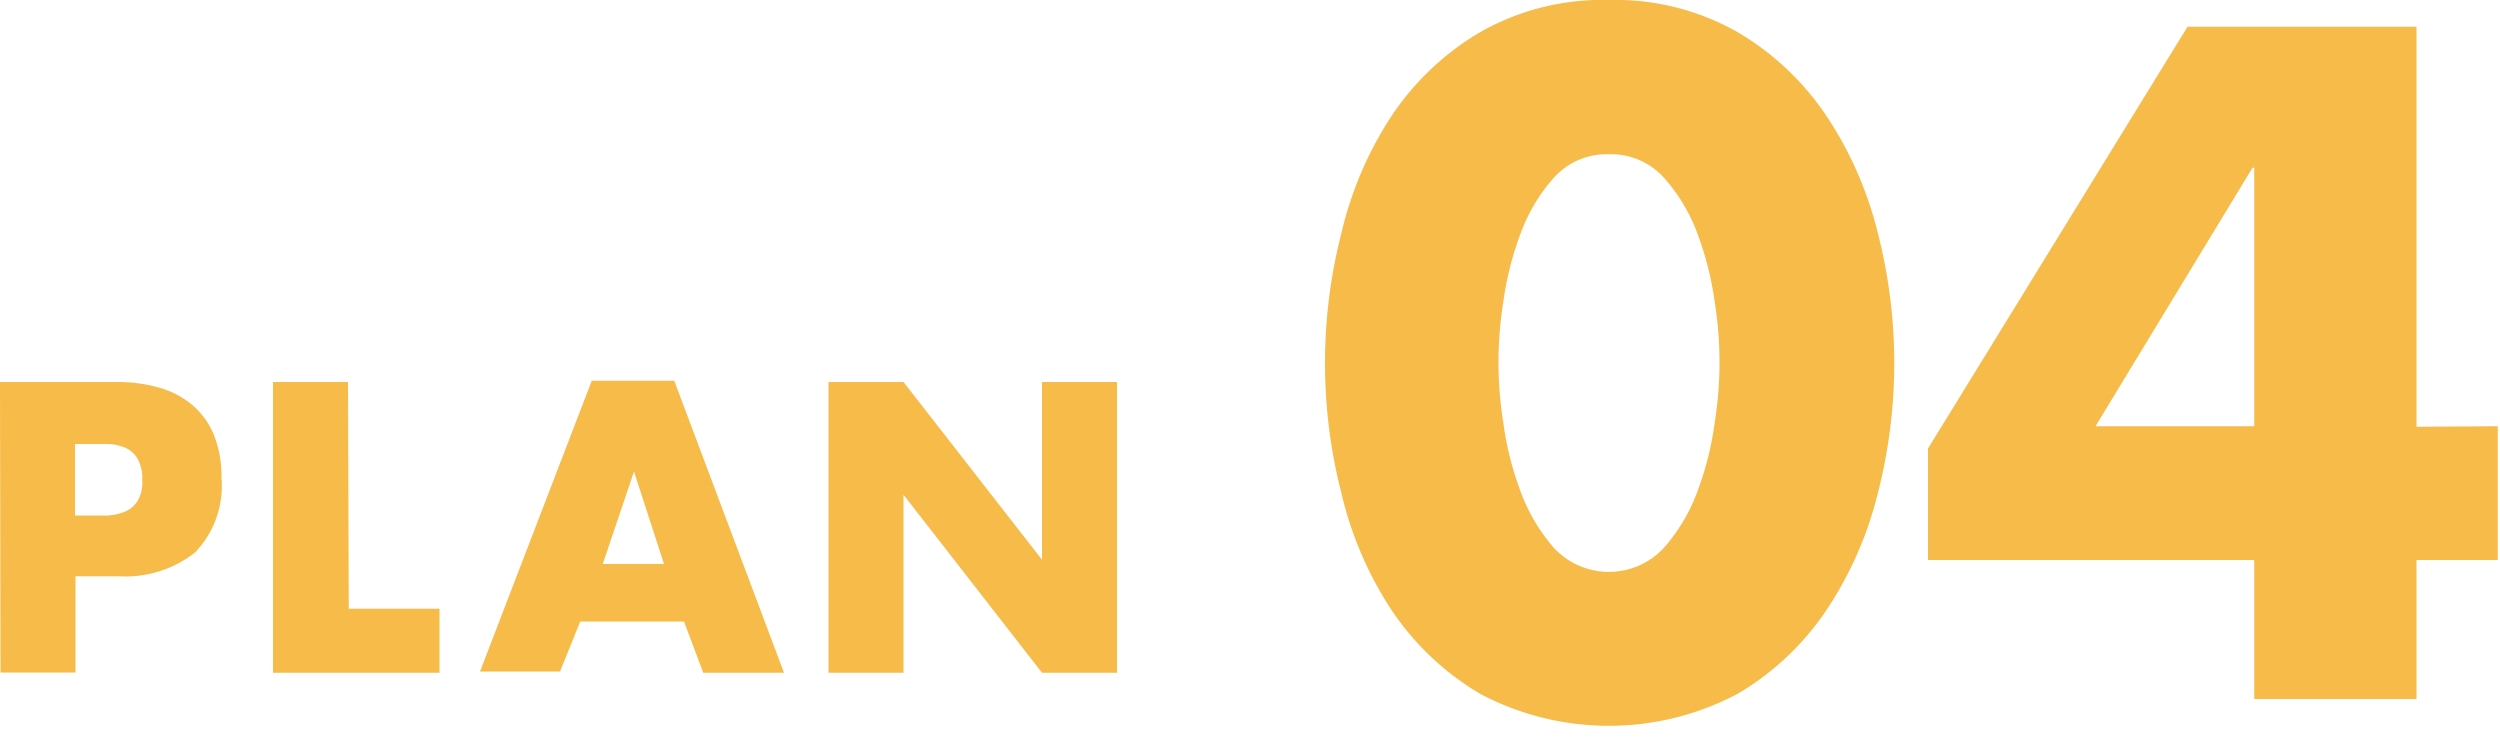 <svg id="レイヤー_1" data-name="レイヤー 1" xmlns="http://www.w3.org/2000/svg" width="100" height="30"><defs><style>.cls-1{fill:#f6bb49;}</style></defs><path class="cls-1" d="M61.64,143.42h4.63a6.18,6.18,0,0,1,1.72.22,3.58,3.58,0,0,1,1.33.69,3.12,3.12,0,0,1,.87,1.19,4.49,4.49,0,0,1,.31,1.73,3.84,3.84,0,0,1-1.07,3,4.51,4.51,0,0,1-3.05.94H64.66v3.85h-3Zm3,5.34h.51l.81,0a2.18,2.18,0,0,0,.69-.16,1.06,1.06,0,0,0,.49-.42,1.44,1.44,0,0,0,.19-.82,1.69,1.69,0,0,0-.18-.86,1.11,1.11,0,0,0-.47-.44,2,2,0,0,0-.69-.16l-.84,0h-.51Z" transform="translate(-61.64 -128.14)"/><path class="cls-1" d="M75.59,152.49h3.63v2.56H72.56V143.42h3Z" transform="translate(-61.64 -128.14)"/><path class="cls-1" d="M84.85,153l-.81,2h-3.2l4.47-11.63h3.3L93,155.05H89.77L89,153ZM87,147h0l-1.25,3.7H88.2Z" transform="translate(-61.64 -128.14)"/><path class="cls-1" d="M94.78,143.42h3l5.54,7.11h0v-7.11h3v11.63h-3l-5.54-7.12h0v7.12h-3Z" transform="translate(-61.64 -128.14)"/><path class="cls-1" d="M126,128.14a9.87,9.87,0,0,1,5.15,1.29,10.94,10.94,0,0,1,3.55,3.35,14.82,14.82,0,0,1,2.05,4.67,20.93,20.93,0,0,1,0,10.43,14.76,14.76,0,0,1-2.05,4.66,11,11,0,0,1-3.55,3.35,11,11,0,0,1-10.31,0,11,11,0,0,1-3.54-3.35,14.54,14.54,0,0,1-2-4.66,20.93,20.93,0,0,1,0-10.43,14.59,14.59,0,0,1,2-4.67,10.9,10.9,0,0,1,3.54-3.35A9.88,9.88,0,0,1,126,128.14Zm0,6.17a2.85,2.85,0,0,0-2.2.93,7,7,0,0,0-1.34,2.25,12.65,12.65,0,0,0-.69,2.74,15.25,15.25,0,0,0,0,4.8,12.54,12.54,0,0,0,.69,2.76,7.18,7.18,0,0,0,1.34,2.27,3,3,0,0,0,4.39,0,7.2,7.2,0,0,0,1.35-2.27,12.54,12.54,0,0,0,.69-2.76,15.25,15.25,0,0,0,0-4.8,12.65,12.65,0,0,0-.69-2.74,7,7,0,0,0-1.35-2.25A2.84,2.84,0,0,0,126,134.31Z" transform="translate(-61.64 -128.14)"/><path class="cls-1" d="M161.55,145.19v5.35H158.3v5.56h-6.49v-5.56H138.76v-4.46l10.38-16.87h9.16v16Zm-9.74-10.34h-.07l-6.28,10.34h6.35Z" transform="translate(-61.64 -128.14)"/></svg>